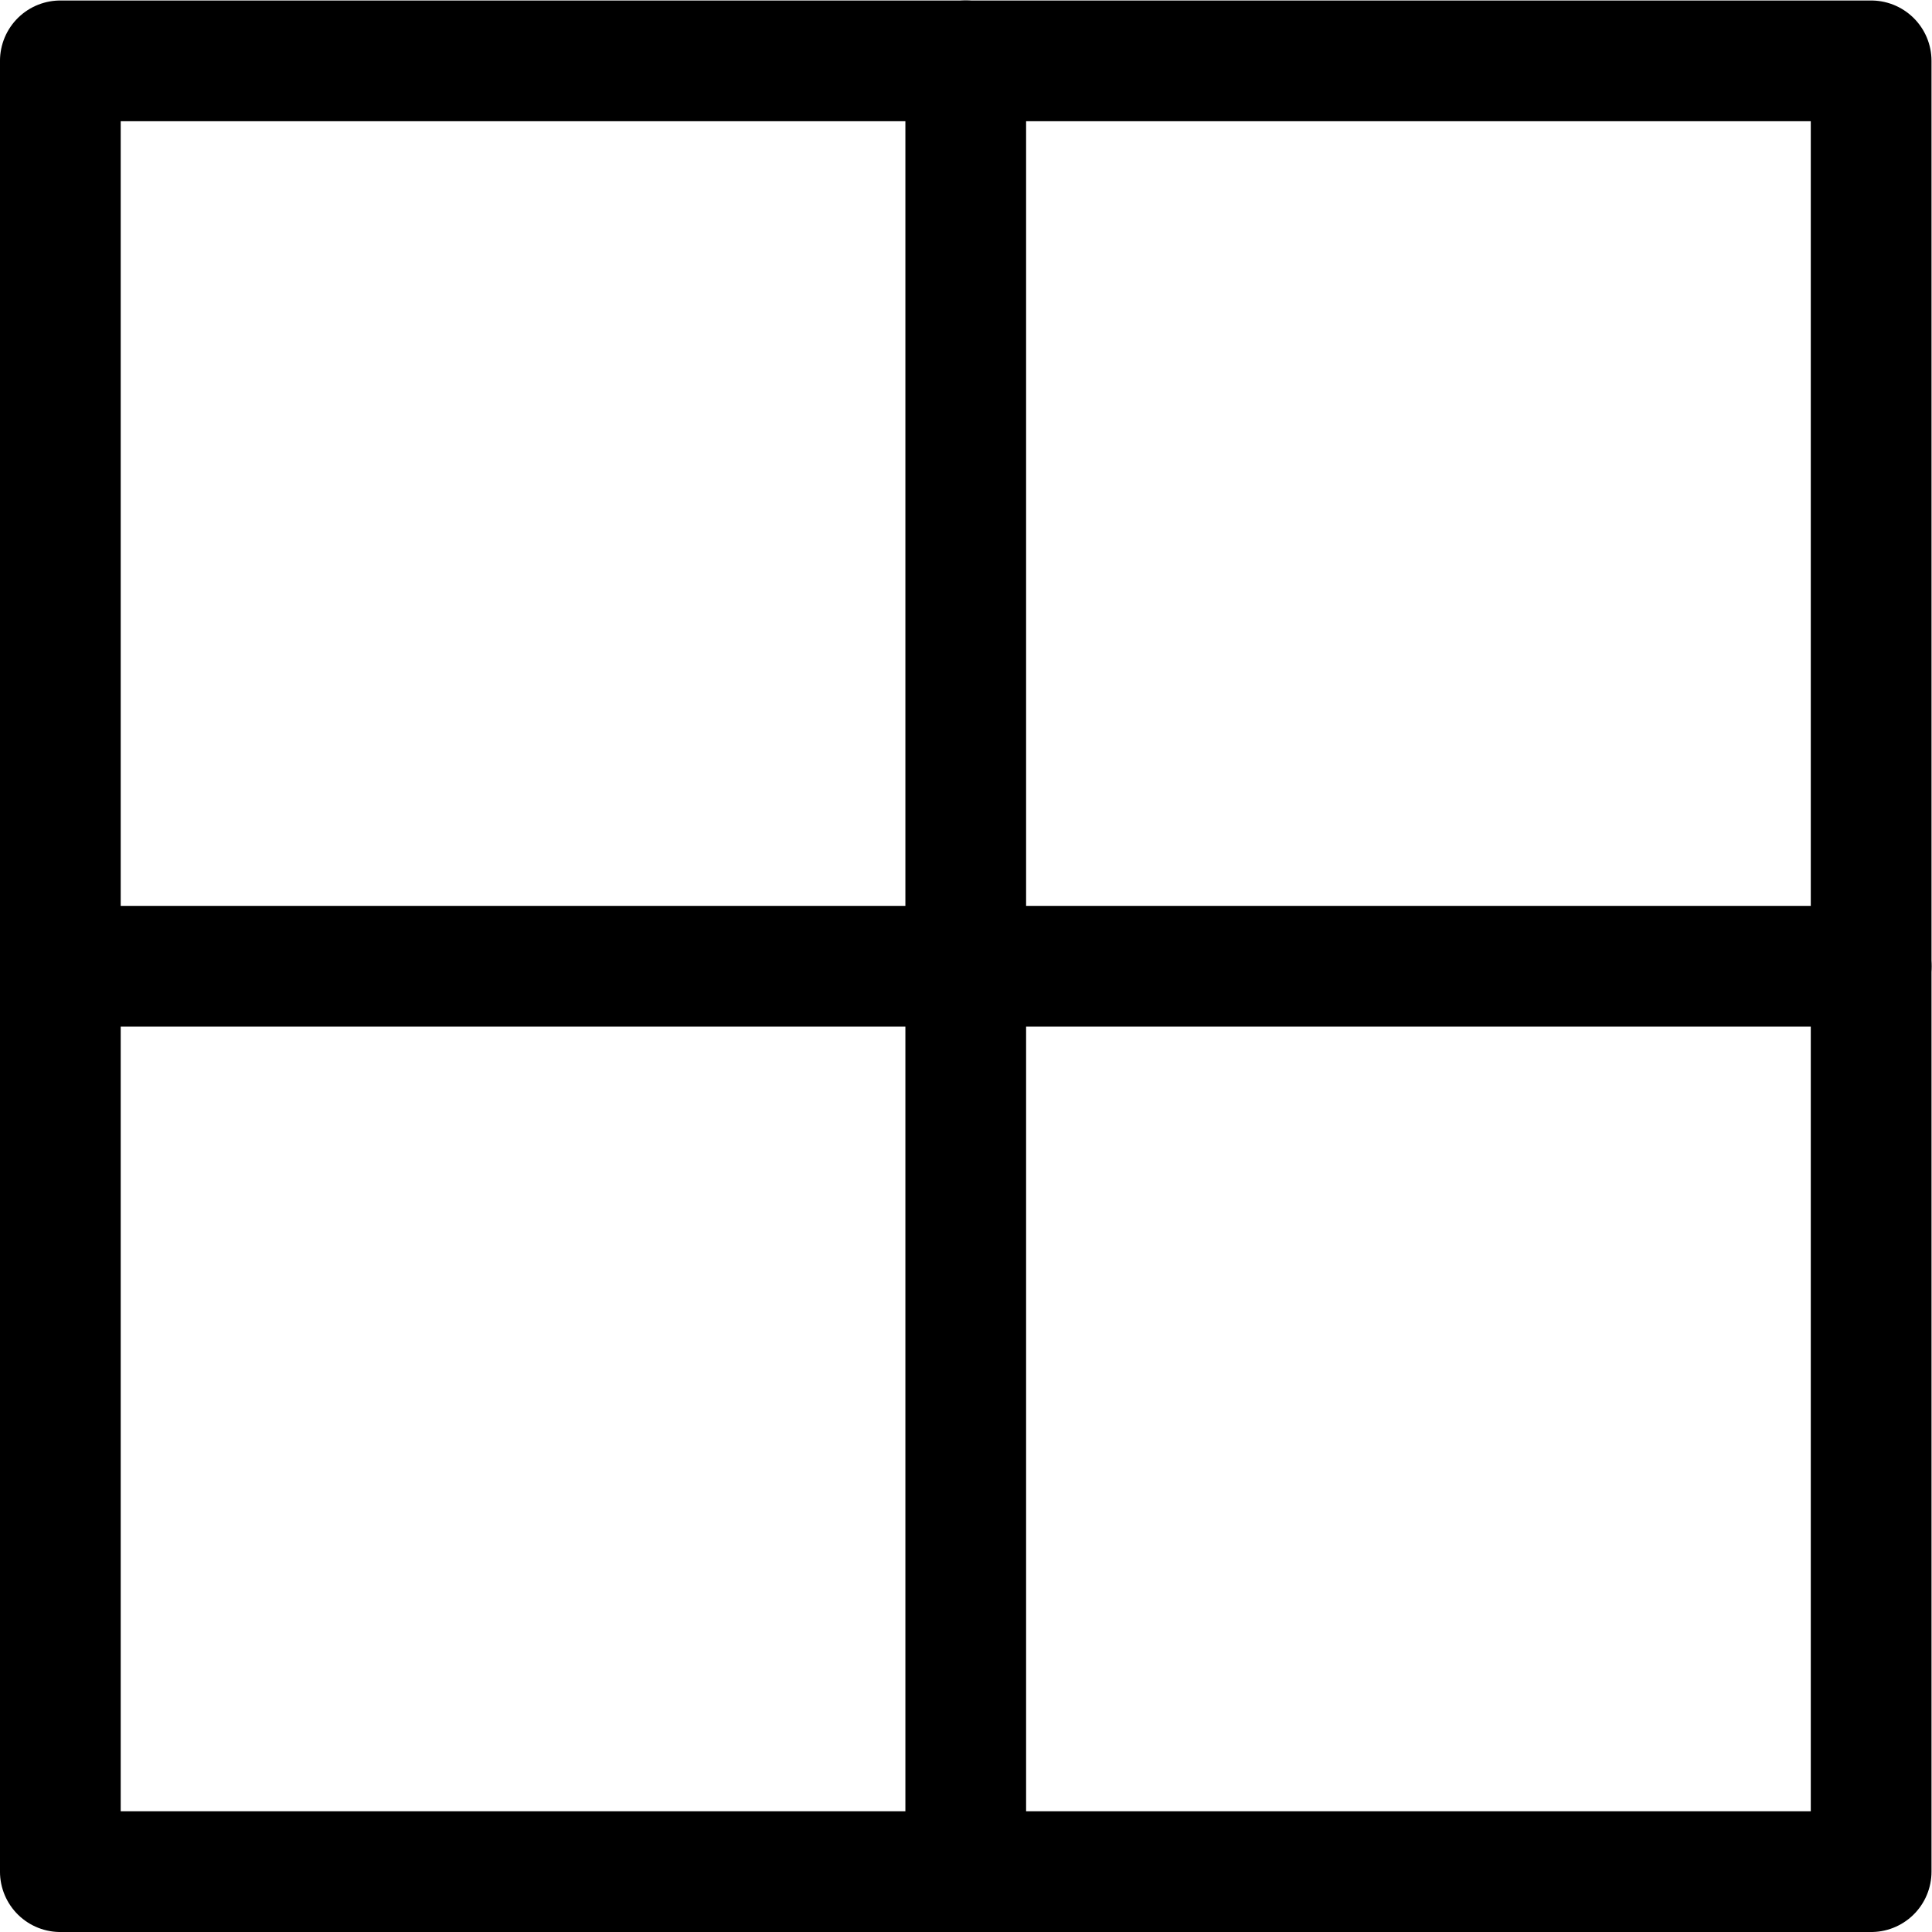 <?xml version='1.0' encoding='UTF-8'?>
<!-- This file was generated by dvisvgm 2.8 -->
<svg version='1.1' xmlns='http://www.w3.org/2000/svg' xmlns:xlink='http://www.w3.org/1999/xlink' width='64pt' height='64pt' viewBox='56.409 53.858 64 64'>
<g id='page1'>
<g transform='matrix(0.996 0 0 0.996 56.409 117.858)'>
<path d='M 2.007 -2.007L 62.233 -2.007L 62.233 -62.233L 2.007 -62.233L 2.007 -2.007Z' fill='none' stroke='#000000' stroke-linecap='round' stroke-linejoin='round' stroke-miterlimit='10.037' stroke-width='4.015'/>
</g>
<g transform='matrix(0.996 0 0 0.996 56.409 117.858)'>
<path d='M 2.007 -32.12L 62.233 -32.12' fill='none' stroke='#000000' stroke-linecap='round' stroke-linejoin='round' stroke-miterlimit='10.037' stroke-width='4.015'/>
</g>
<g transform='matrix(0.996 0 0 0.996 56.409 117.858)'>
<path d='M 32.12 -2.007L 32.12 -62.233' fill='none' stroke='#000000' stroke-linecap='round' stroke-linejoin='round' stroke-miterlimit='10.037' stroke-width='4.015'/>
</g>
</g>
</svg>